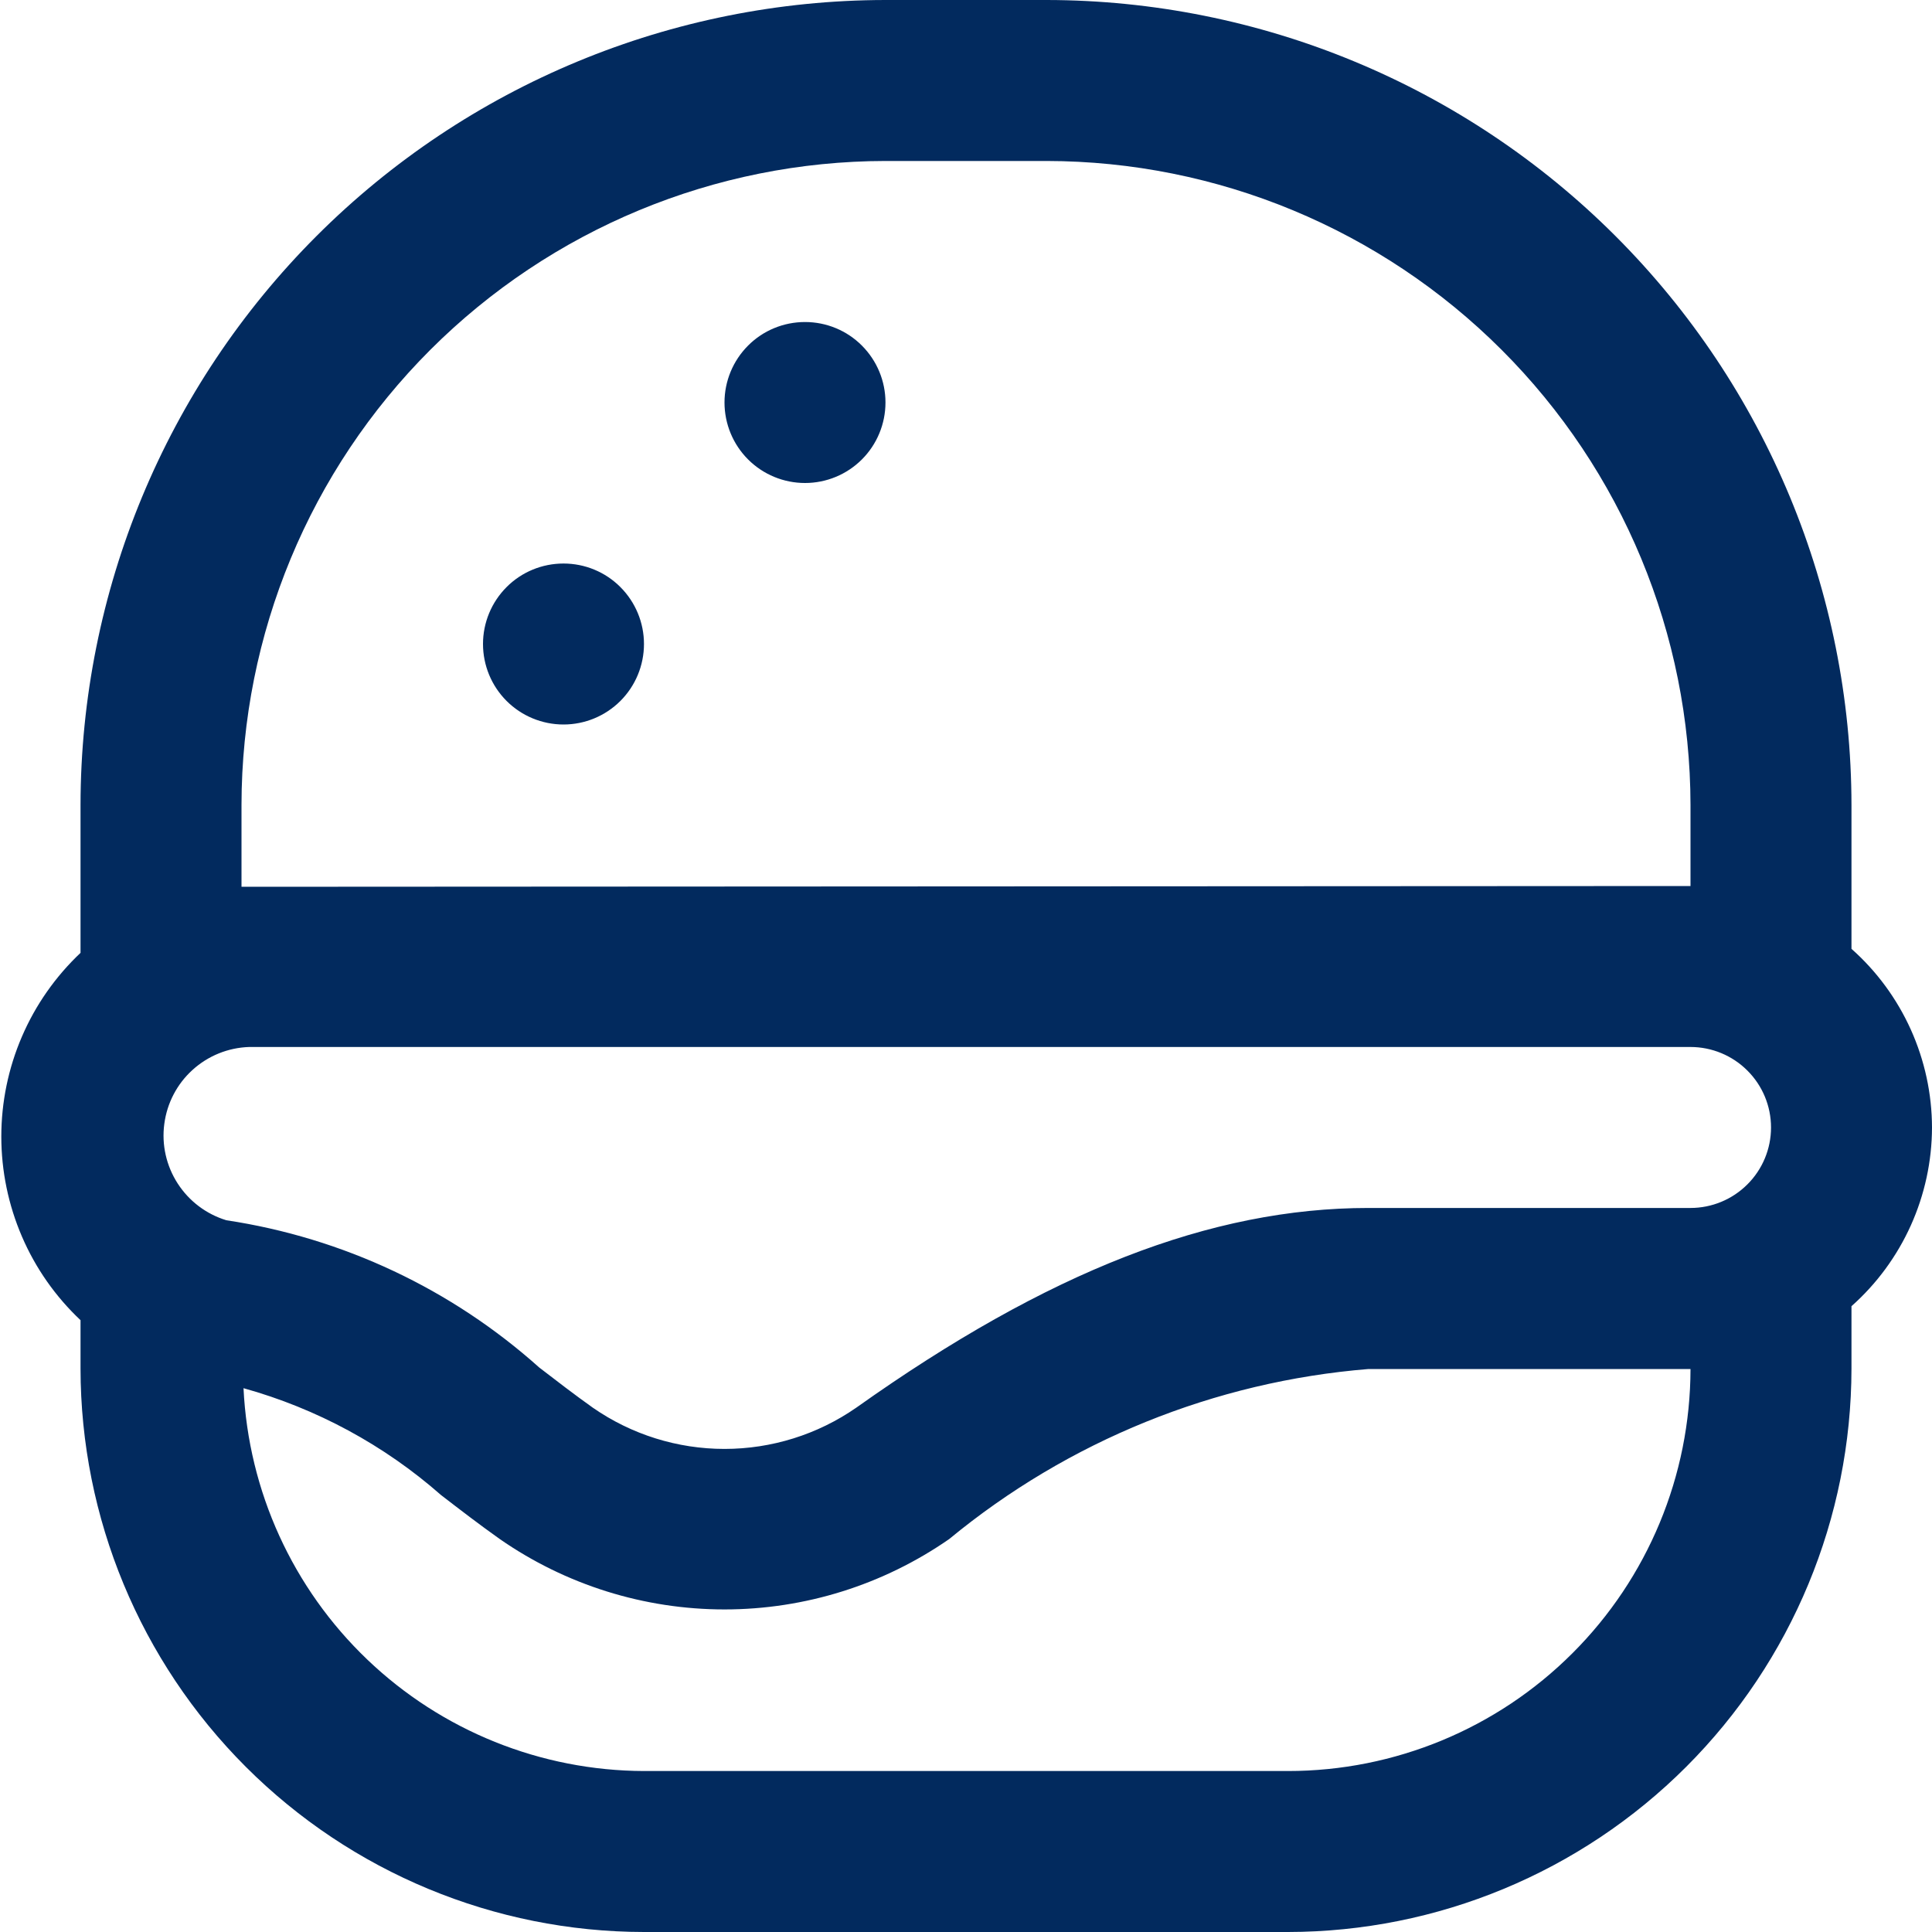 <svg width="25" height="25" viewBox="0 0 25 25" fill="none" xmlns="http://www.w3.org/2000/svg">
<g clip-path="url(#clip0_1957_783)">
<path d="M25 14.59C24.999 14.153 24.905 13.721 24.726 13.323C24.546 12.924 24.285 12.568 23.958 12.278V10.417C23.955 7.655 22.857 5.007 20.904 3.054C18.951 1.101 16.303 0.003 13.542 0L11.458 0C8.697 0.003 6.049 1.101 4.096 3.054C2.143 5.007 1.045 7.655 1.042 10.417V12.33C0.718 12.636 0.46 13.004 0.284 13.413C0.108 13.821 0.017 14.262 0.017 14.707C0.017 15.152 0.108 15.592 0.284 16.001C0.46 16.41 0.718 16.778 1.042 17.083V17.708C1.044 19.642 1.813 21.495 3.18 22.862C4.547 24.229 6.4 24.998 8.333 25H16.667C18.6 24.998 20.453 24.229 21.82 22.862C23.187 21.495 23.956 19.642 23.958 17.708V16.902C24.285 16.612 24.546 16.256 24.726 15.857C24.905 15.459 24.999 15.027 25 14.59ZM2.929 15.79C2.669 15.711 2.446 15.542 2.299 15.314C2.152 15.086 2.09 14.813 2.126 14.544C2.161 14.275 2.29 14.027 2.491 13.845C2.692 13.662 2.952 13.557 3.223 13.548H21.875C22.151 13.548 22.416 13.658 22.611 13.853C22.807 14.048 22.917 14.313 22.917 14.59C22.917 14.866 22.807 15.131 22.611 15.326C22.416 15.521 22.151 15.631 21.875 15.631H17.708C15.671 15.631 13.563 16.452 11.079 18.216C10.579 18.563 9.984 18.749 9.375 18.749C8.766 18.749 8.172 18.563 7.672 18.216C7.434 18.047 7.206 17.871 6.977 17.695C5.842 16.679 4.435 16.017 2.929 15.79ZM3.125 10.417C3.127 8.207 4.006 6.089 5.568 4.527C7.131 2.965 9.249 2.086 11.458 2.083H13.542C15.751 2.086 17.869 2.965 19.431 4.527C20.994 6.089 21.872 8.207 21.875 10.417V11.465L3.125 11.475V10.417ZM16.667 22.917H8.333C6.999 22.913 5.717 22.397 4.753 21.475C3.788 20.553 3.215 19.296 3.151 17.963C4.096 18.226 4.97 18.698 5.707 19.346C5.956 19.538 6.206 19.73 6.467 19.915C7.32 20.508 8.335 20.826 9.375 20.826C10.415 20.826 11.429 20.508 12.283 19.915C13.824 18.644 15.718 17.877 17.708 17.715H21.875C21.873 19.095 21.324 20.418 20.347 21.393C19.371 22.369 18.047 22.917 16.667 22.917ZM9.375 5.208C9.375 4.932 9.485 4.667 9.68 4.472C9.875 4.276 10.14 4.167 10.417 4.167C10.693 4.167 10.958 4.276 11.153 4.472C11.348 4.667 11.458 4.932 11.458 5.208C11.458 5.485 11.348 5.75 11.153 5.945C10.958 6.14 10.693 6.25 10.417 6.25C10.14 6.25 9.875 6.14 9.68 5.945C9.485 5.75 9.375 5.485 9.375 5.208ZM6.25 8.333C6.25 8.057 6.36 7.792 6.555 7.597C6.75 7.401 7.015 7.292 7.292 7.292C7.568 7.292 7.833 7.401 8.028 7.597C8.223 7.792 8.333 8.057 8.333 8.333C8.333 8.61 8.223 8.875 8.028 9.07C7.833 9.265 7.568 9.375 7.292 9.375C7.015 9.375 6.75 9.265 6.555 9.07C6.36 8.875 6.25 8.61 6.25 8.333Z" fill="#022A5E"/>
</g>
<defs>
<clipPath id="clip0_1957_783">
<rect width="25" height="25" fill="white"/>
</clipPath>
</defs>
</svg>
